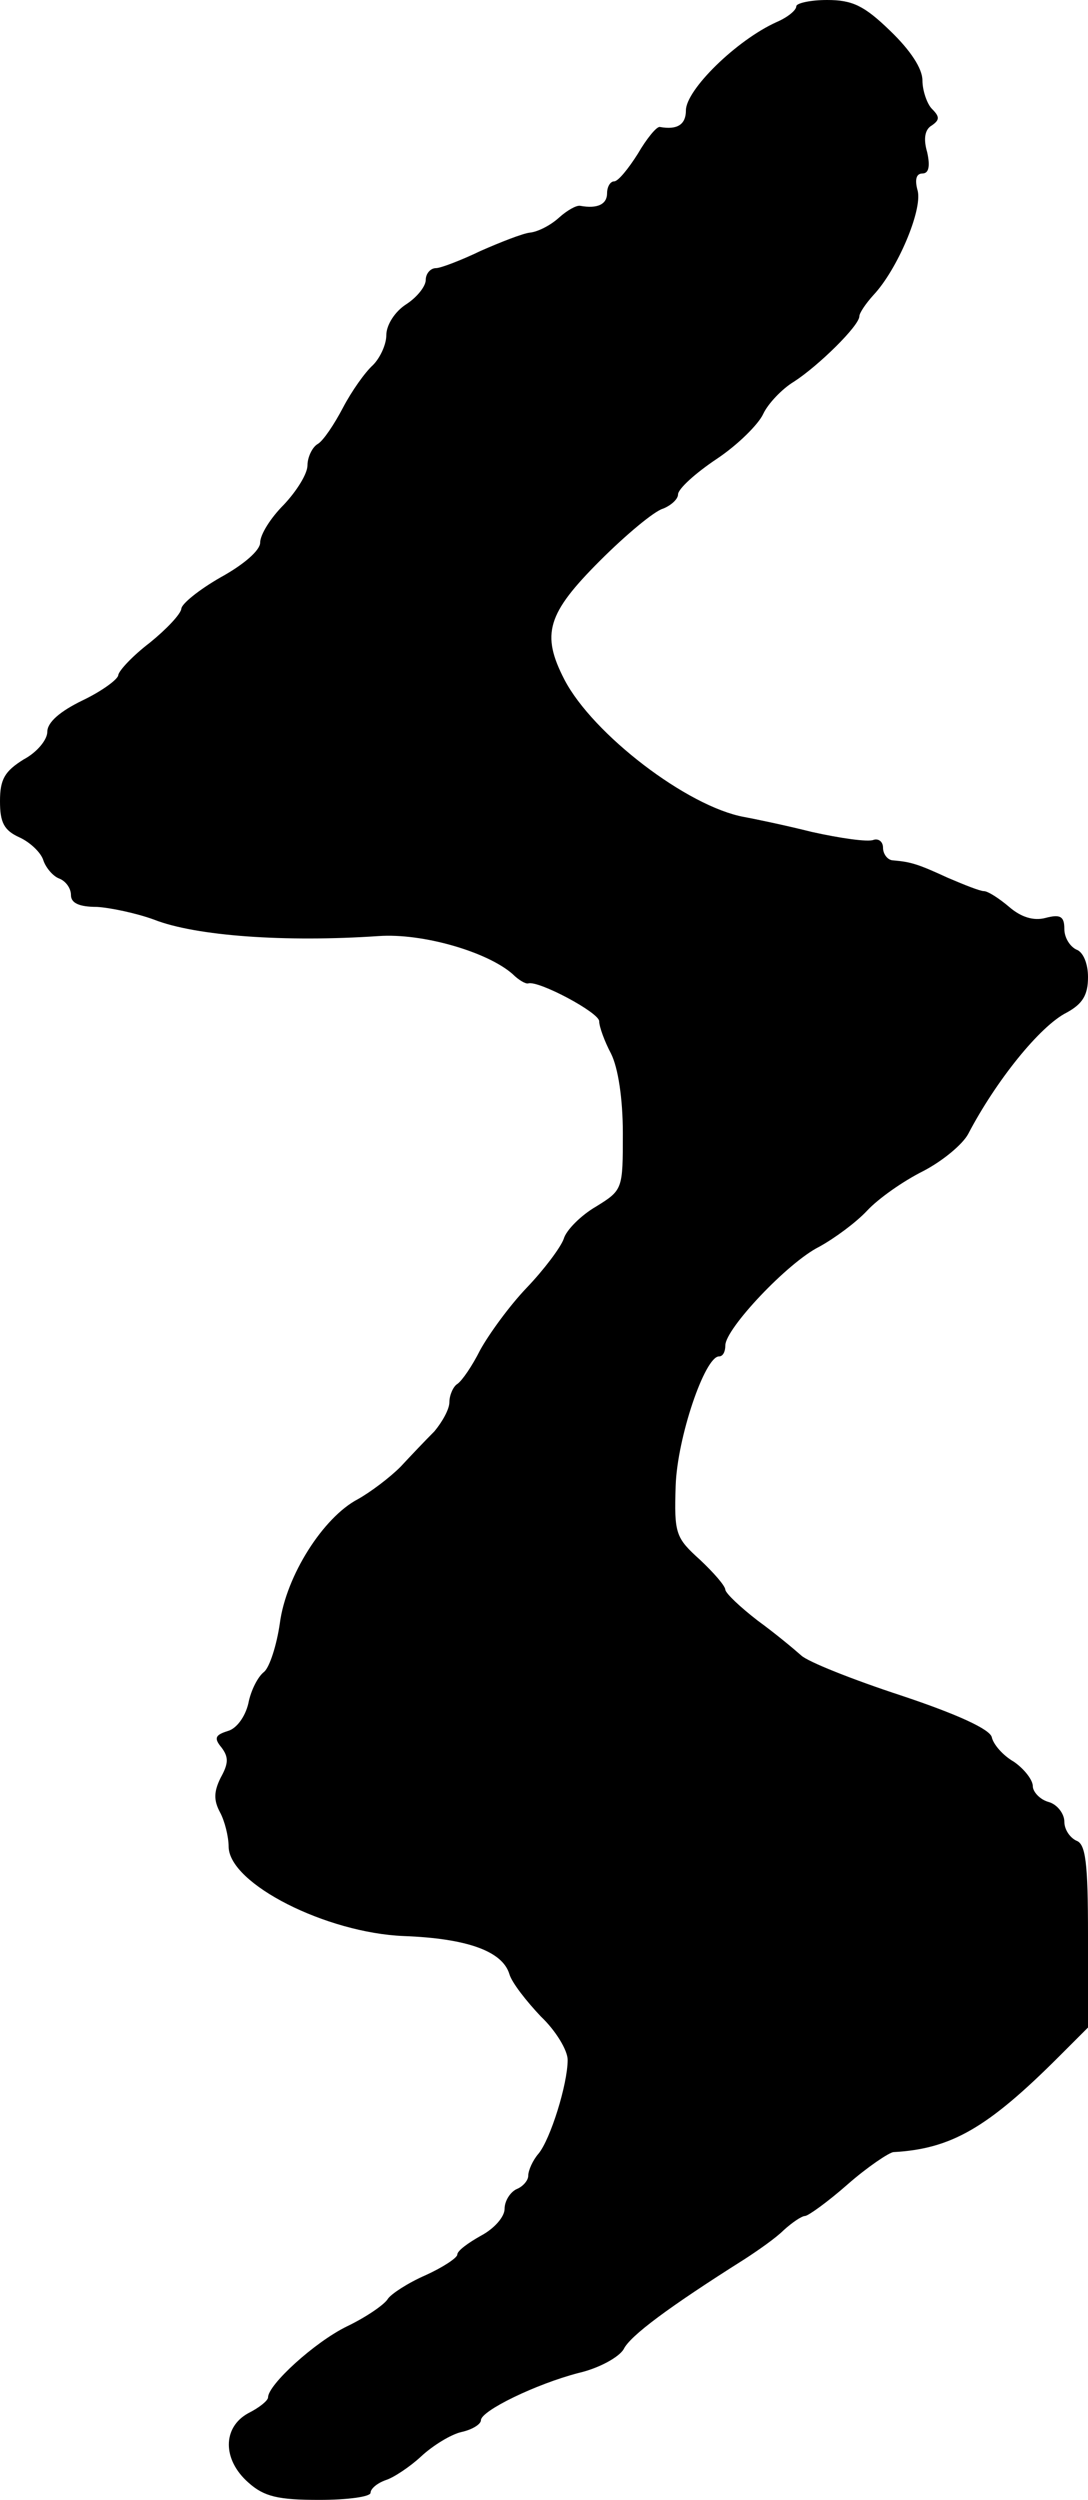 <?xml version="1.0" standalone="no"?>
<!DOCTYPE svg PUBLIC "-//W3C//DTD SVG 20010904//EN"
 "http://www.w3.org/TR/2001/REC-SVG-20010904/DTD/svg10.dtd">
<svg version="1.0" xmlns="http://www.w3.org/2000/svg"
 width="138pt" height="317pt" viewBox="0 0 138 317"
 preserveAspectRatio="xMidYMid meet">
<g transform="translate(0,317) scale(0.1,-0.1)"
fill="#000000" stroke="none">
<path d="M1010 3162 c0 -5 -11 -14 -25 -20 -51 -23 -115 -86 -115 -112 0 -18
-11 -25 -33 -21 -4 1 -17 -15 -28 -34 -12 -19 -25 -35 -30 -35 -5 0 -9 -7 -9
-15 0 -14 -12 -20 -34 -16 -5 1 -17 -6 -27 -15 -11 -10 -27 -18 -37 -19 -9 -1
-37 -12 -62 -23 -25 -12 -51 -22 -57 -22 -7 0 -13 -7 -13 -15 0 -8 -11 -22
-25 -31 -14 -9 -25 -26 -25 -39 0 -12 -8 -29 -17 -38 -10 -9 -27 -33 -38 -54
-11 -21 -25 -42 -32 -46 -7 -4 -13 -17 -13 -27 0 -11 -14 -33 -30 -50 -17 -17
-30 -38 -30 -48 0 -10 -21 -28 -50 -44 -28 -16 -50 -34 -50 -40 -1 -7 -19 -26
-40 -43 -21 -16 -39 -35 -40 -41 0 -5 -20 -20 -45 -32 -29 -14 -45 -28 -45
-40 0 -10 -13 -26 -30 -35 -24 -15 -30 -25 -30 -53 0 -27 5 -37 25 -46 13 -6
27 -19 30 -29 3 -9 12 -20 20 -23 8 -3 15 -12 15 -21 0 -10 10 -15 33 -15 17
-1 50 -8 72 -16 53 -21 167 -29 285 -21 56 4 138 -20 170 -48 8 -8 17 -13 20
-12 13 4 90 -37 90 -48 0 -7 7 -26 15 -41 9 -18 15 -57 15 -101 0 -71 0 -72
-34 -93 -19 -11 -38 -30 -41 -41 -4 -11 -25 -39 -47 -62 -22 -23 -48 -59 -59
-79 -10 -20 -23 -39 -29 -43 -5 -3 -10 -14 -10 -23 0 -9 -9 -25 -19 -37 -11
-11 -30 -31 -43 -45 -14 -14 -38 -32 -54 -41 -44 -23 -91 -97 -99 -157 -4 -28
-13 -56 -20 -62 -8 -6 -17 -24 -20 -40 -4 -17 -15 -32 -26 -35 -16 -5 -18 -9
-8 -21 9 -12 9 -20 -1 -38 -9 -18 -9 -29 -1 -44 6 -11 11 -31 11 -44 1 -47
124 -109 222 -113 80 -3 125 -19 134 -48 3 -11 22 -35 40 -54 19 -18 34 -43
34 -55 0 -31 -22 -101 -37 -119 -7 -8 -13 -21 -13 -28 0 -6 -7 -14 -15 -17 -8
-4 -15 -15 -15 -25 0 -10 -13 -25 -30 -34 -16 -9 -30 -19 -30 -24 0 -4 -18
-16 -40 -26 -23 -10 -44 -24 -48 -30 -4 -7 -27 -23 -52 -35 -41 -20 -100 -74
-100 -90 0 -4 -11 -13 -25 -20 -33 -18 -33 -59 0 -88 20 -18 38 -22 90 -22 36
0 65 4 65 9 0 5 8 12 19 16 10 3 31 17 45 30 15 14 38 28 51 31 14 3 25 10 25
15 0 12 70 46 124 60 26 6 51 20 57 30 8 17 58 54 153 114 17 11 40 27 50 37
11 10 23 18 27 18 4 0 29 18 54 40 25 22 52 40 58 41 73 4 119 30 210 121 l37
37 0 116 c0 94 -3 117 -15 121 -8 4 -15 14 -15 24 0 10 -9 22 -20 25 -11 3
-20 13 -20 20 0 8 -11 22 -24 31 -14 8 -26 22 -28 31 -2 10 -43 29 -115 53
-61 20 -119 43 -127 51 -9 8 -33 28 -55 44 -22 17 -40 34 -41 39 0 5 -15 22
-32 38 -31 28 -33 33 -31 94 2 61 37 164 55 164 5 0 8 6 8 14 0 21 79 105 119
125 20 11 47 31 61 46 14 15 45 37 71 50 25 13 50 34 57 47 35 67 91 137 125
154 20 11 27 22 27 45 0 17 -6 32 -15 35 -8 4 -15 15 -15 26 0 16 -5 19 -24
14 -15 -4 -31 1 -46 14 -13 11 -27 20 -32 20 -5 0 -25 8 -46 17 -37 17 -46 20
-69 22 -7 0 -13 8 -13 16 0 8 -6 12 -12 10 -7 -3 -42 2 -78 10 -36 9 -75 17
-86 19 -72 13 -192 105 -228 174 -30 58 -22 84 45 151 33 33 69 63 80 66 10 4
19 12 19 18 0 7 22 27 49 45 27 18 53 44 59 57 6 13 24 32 39 41 31 20 83 71
83 83 0 4 8 16 18 27 30 32 62 107 56 132 -4 14 -2 22 6 22 8 0 10 9 6 27 -5
17 -3 29 6 34 10 7 10 11 0 21 -6 6 -12 23 -12 36 0 15 -15 38 -41 63 -33 32
-48 39 -80 39 -21 0 -39 -4 -39 -8z"/>
</g>
</svg>
